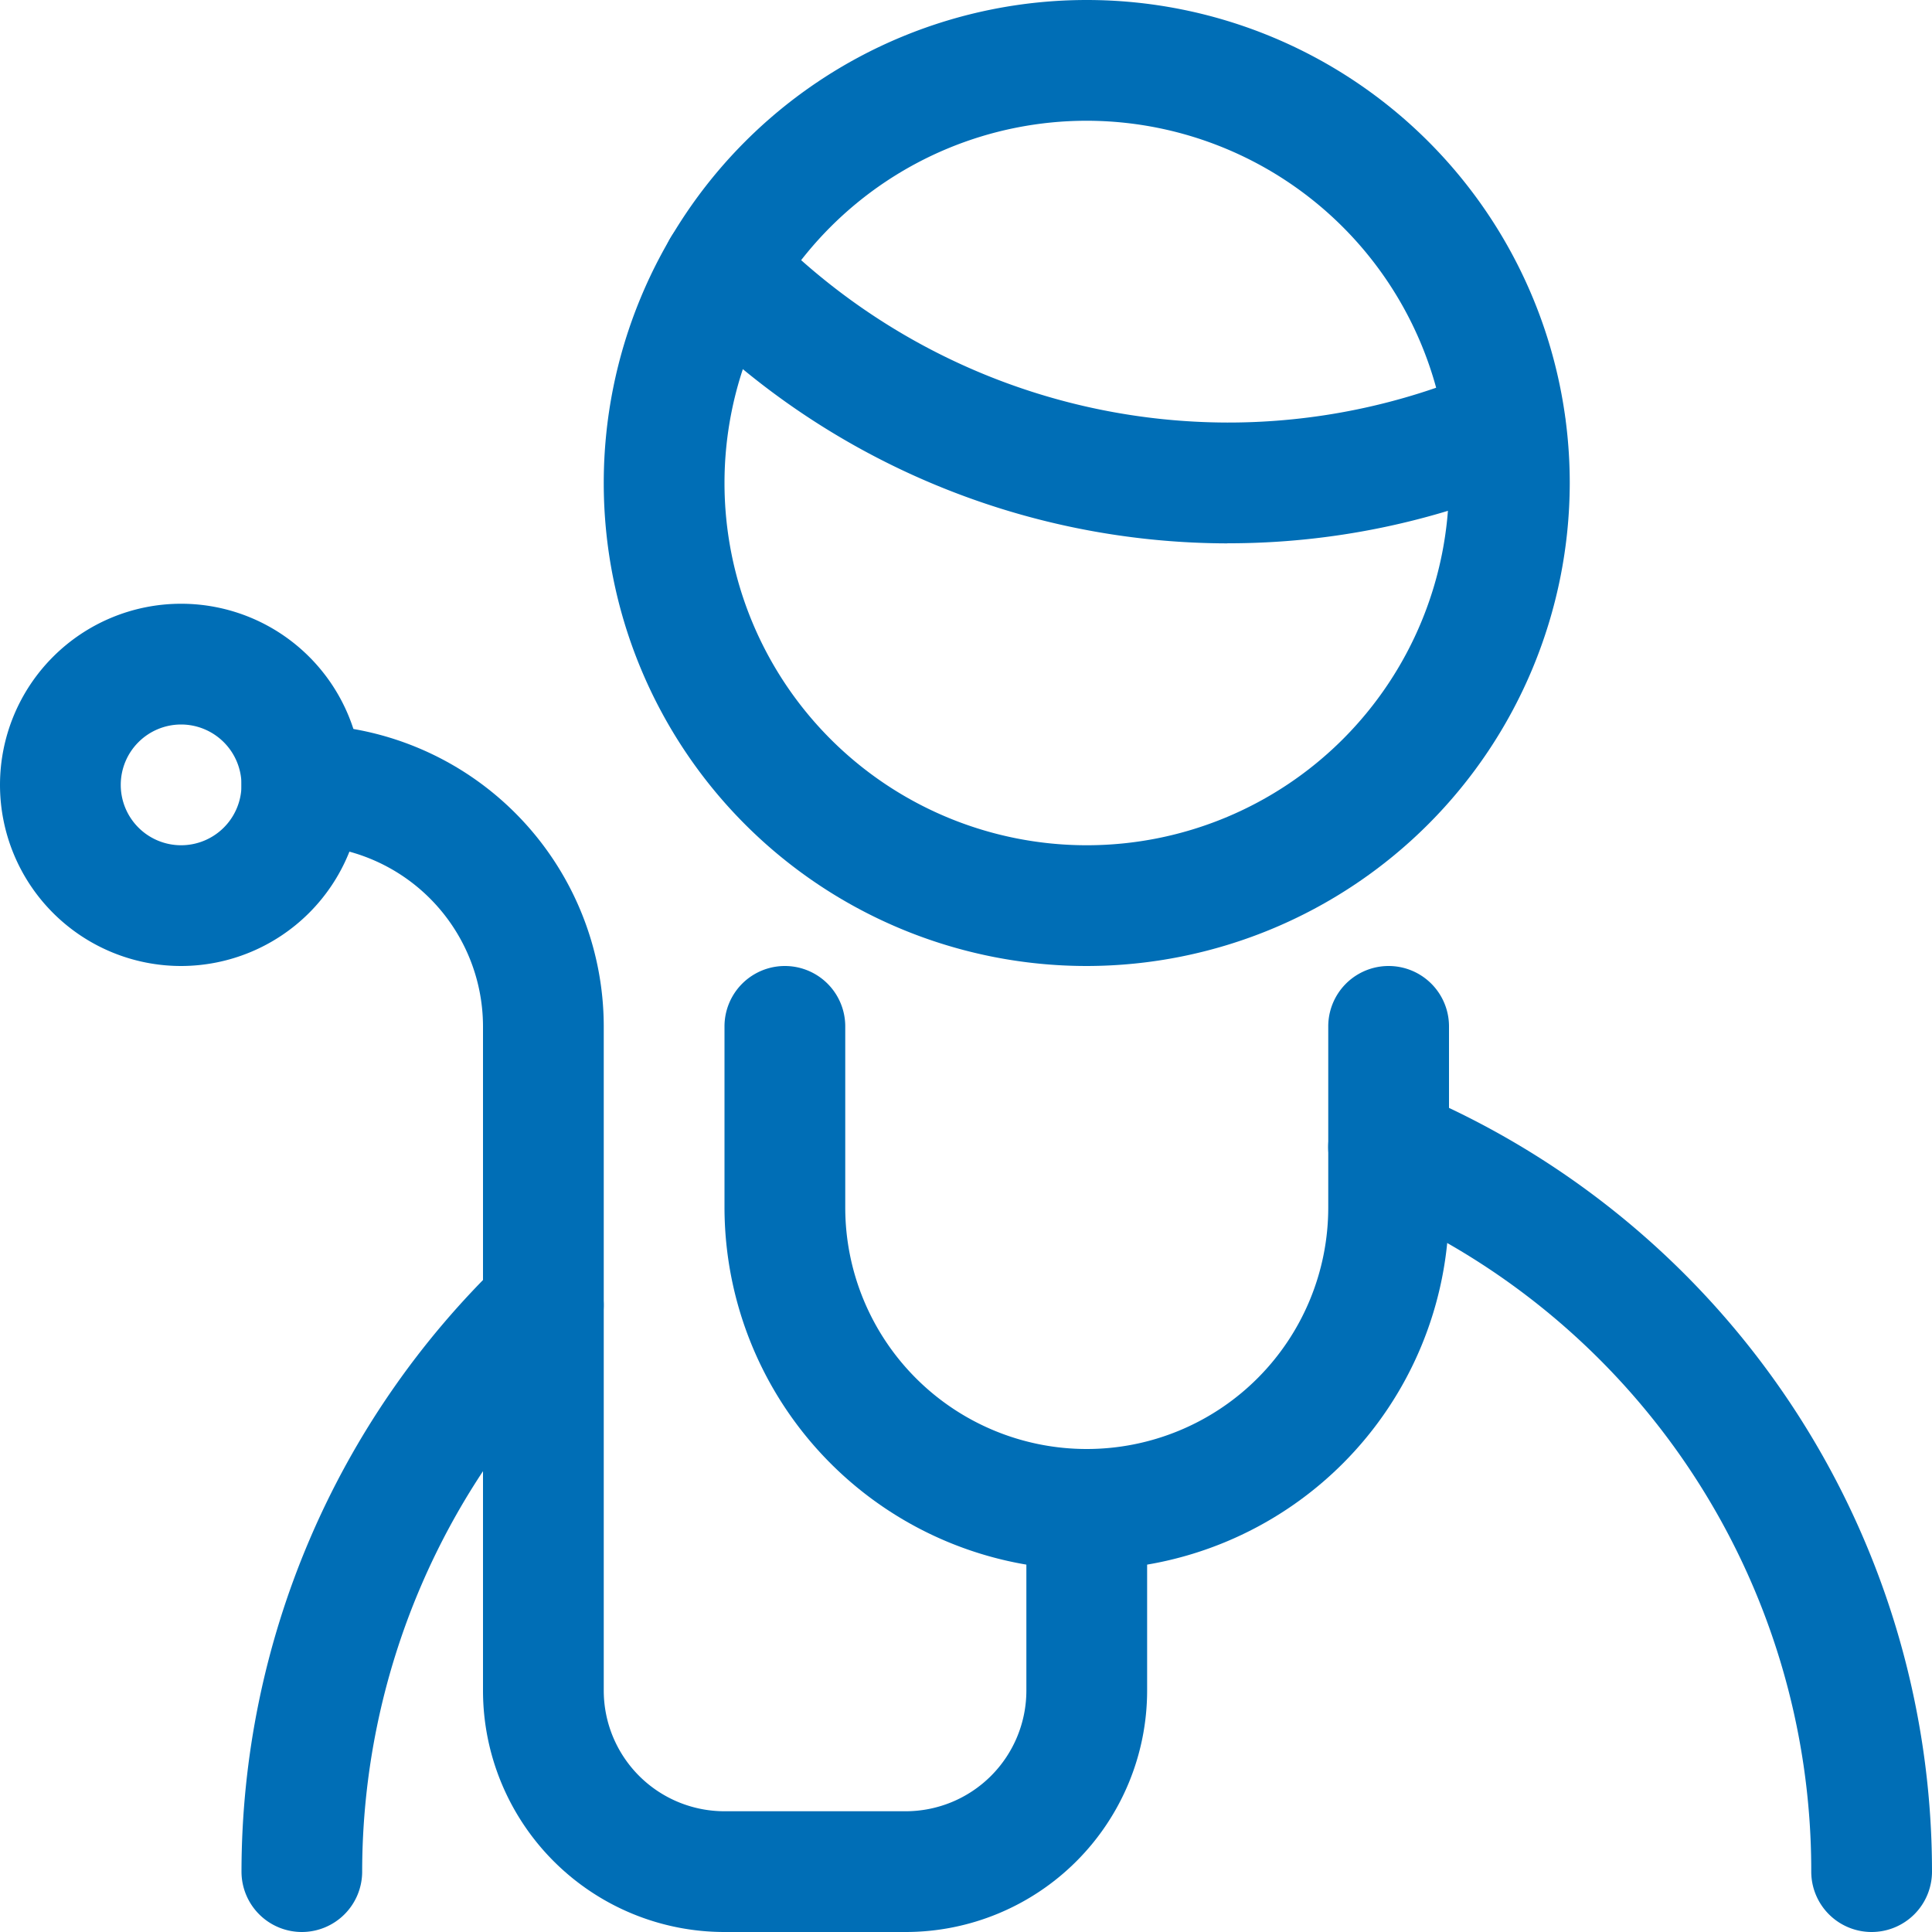 <svg xmlns="http://www.w3.org/2000/svg" width="24" height="24" viewBox="0 0 24 24"><g transform="translate(-355 -292)"><path d="M378.25,316a.75.75,0,0,1-.75-.75,8.979,8.979,0,0,0-5.539-8.308.75.75,0,1,1,.577-1.385A10.5,10.5,0,0,1,379,315.247.75.75,0,0,1,378.25,316Z" fill="#006eb6"/><path d="M358.75,316a.75.75,0,0,1-.75-.749,10.523,10.523,0,0,1,3.231-7.579.75.75,0,0,1,1.037,1.084,9.016,9.016,0,0,0-2.769,6.493.75.75,0,0,1-.749.751Z" fill="#006eb6"/><path d="M368.5,311.5A4.505,4.505,0,0,1,364,307v-2.25a.75.75,0,0,1,1.5,0V307a3,3,0,0,0,6,0v-2.25a.75.75,0,0,1,1.5,0V307A4.505,4.505,0,0,1,368.5,311.5Z" fill="#006eb6"/><path d="M357.25,304a2.25,2.25,0,1,1,2.25-2.25A2.253,2.253,0,0,1,357.25,304Zm0-3a.75.75,0,1,0,.75.75A.751.751,0,0,0,357.25,301Z" fill="#006eb6"/><path d="M366.25,316H364a3,3,0,0,1-3-3v-8.25a2.253,2.253,0,0,0-2.25-2.25.75.75,0,0,1,0-1.5,3.754,3.754,0,0,1,3.75,3.75V313a1.5,1.5,0,0,0,1.5,1.5h2.25a1.5,1.5,0,0,0,1.5-1.5v-2.25a.75.75,0,0,1,1.5,0V313A3,3,0,0,1,366.25,316Z" fill="#006eb6"/><path d="M368.5,304a6,6,0,1,1,6-6A6.007,6.007,0,0,1,368.5,304Zm0-10.5A4.5,4.5,0,1,0,373,298,4.505,4.505,0,0,0,368.5,293.5Z" fill="#006eb6"/><path d="M370.246,298.75a9.5,9.5,0,0,1-6.81-2.895.75.75,0,0,1,1.08-1.041,8,8,0,0,0,5.73,2.435h0a7.934,7.934,0,0,0,3.154-.649.75.75,0,0,1,.593,1.378,9.426,9.426,0,0,1-3.746.771Z" fill="#006eb6"/></g></svg>